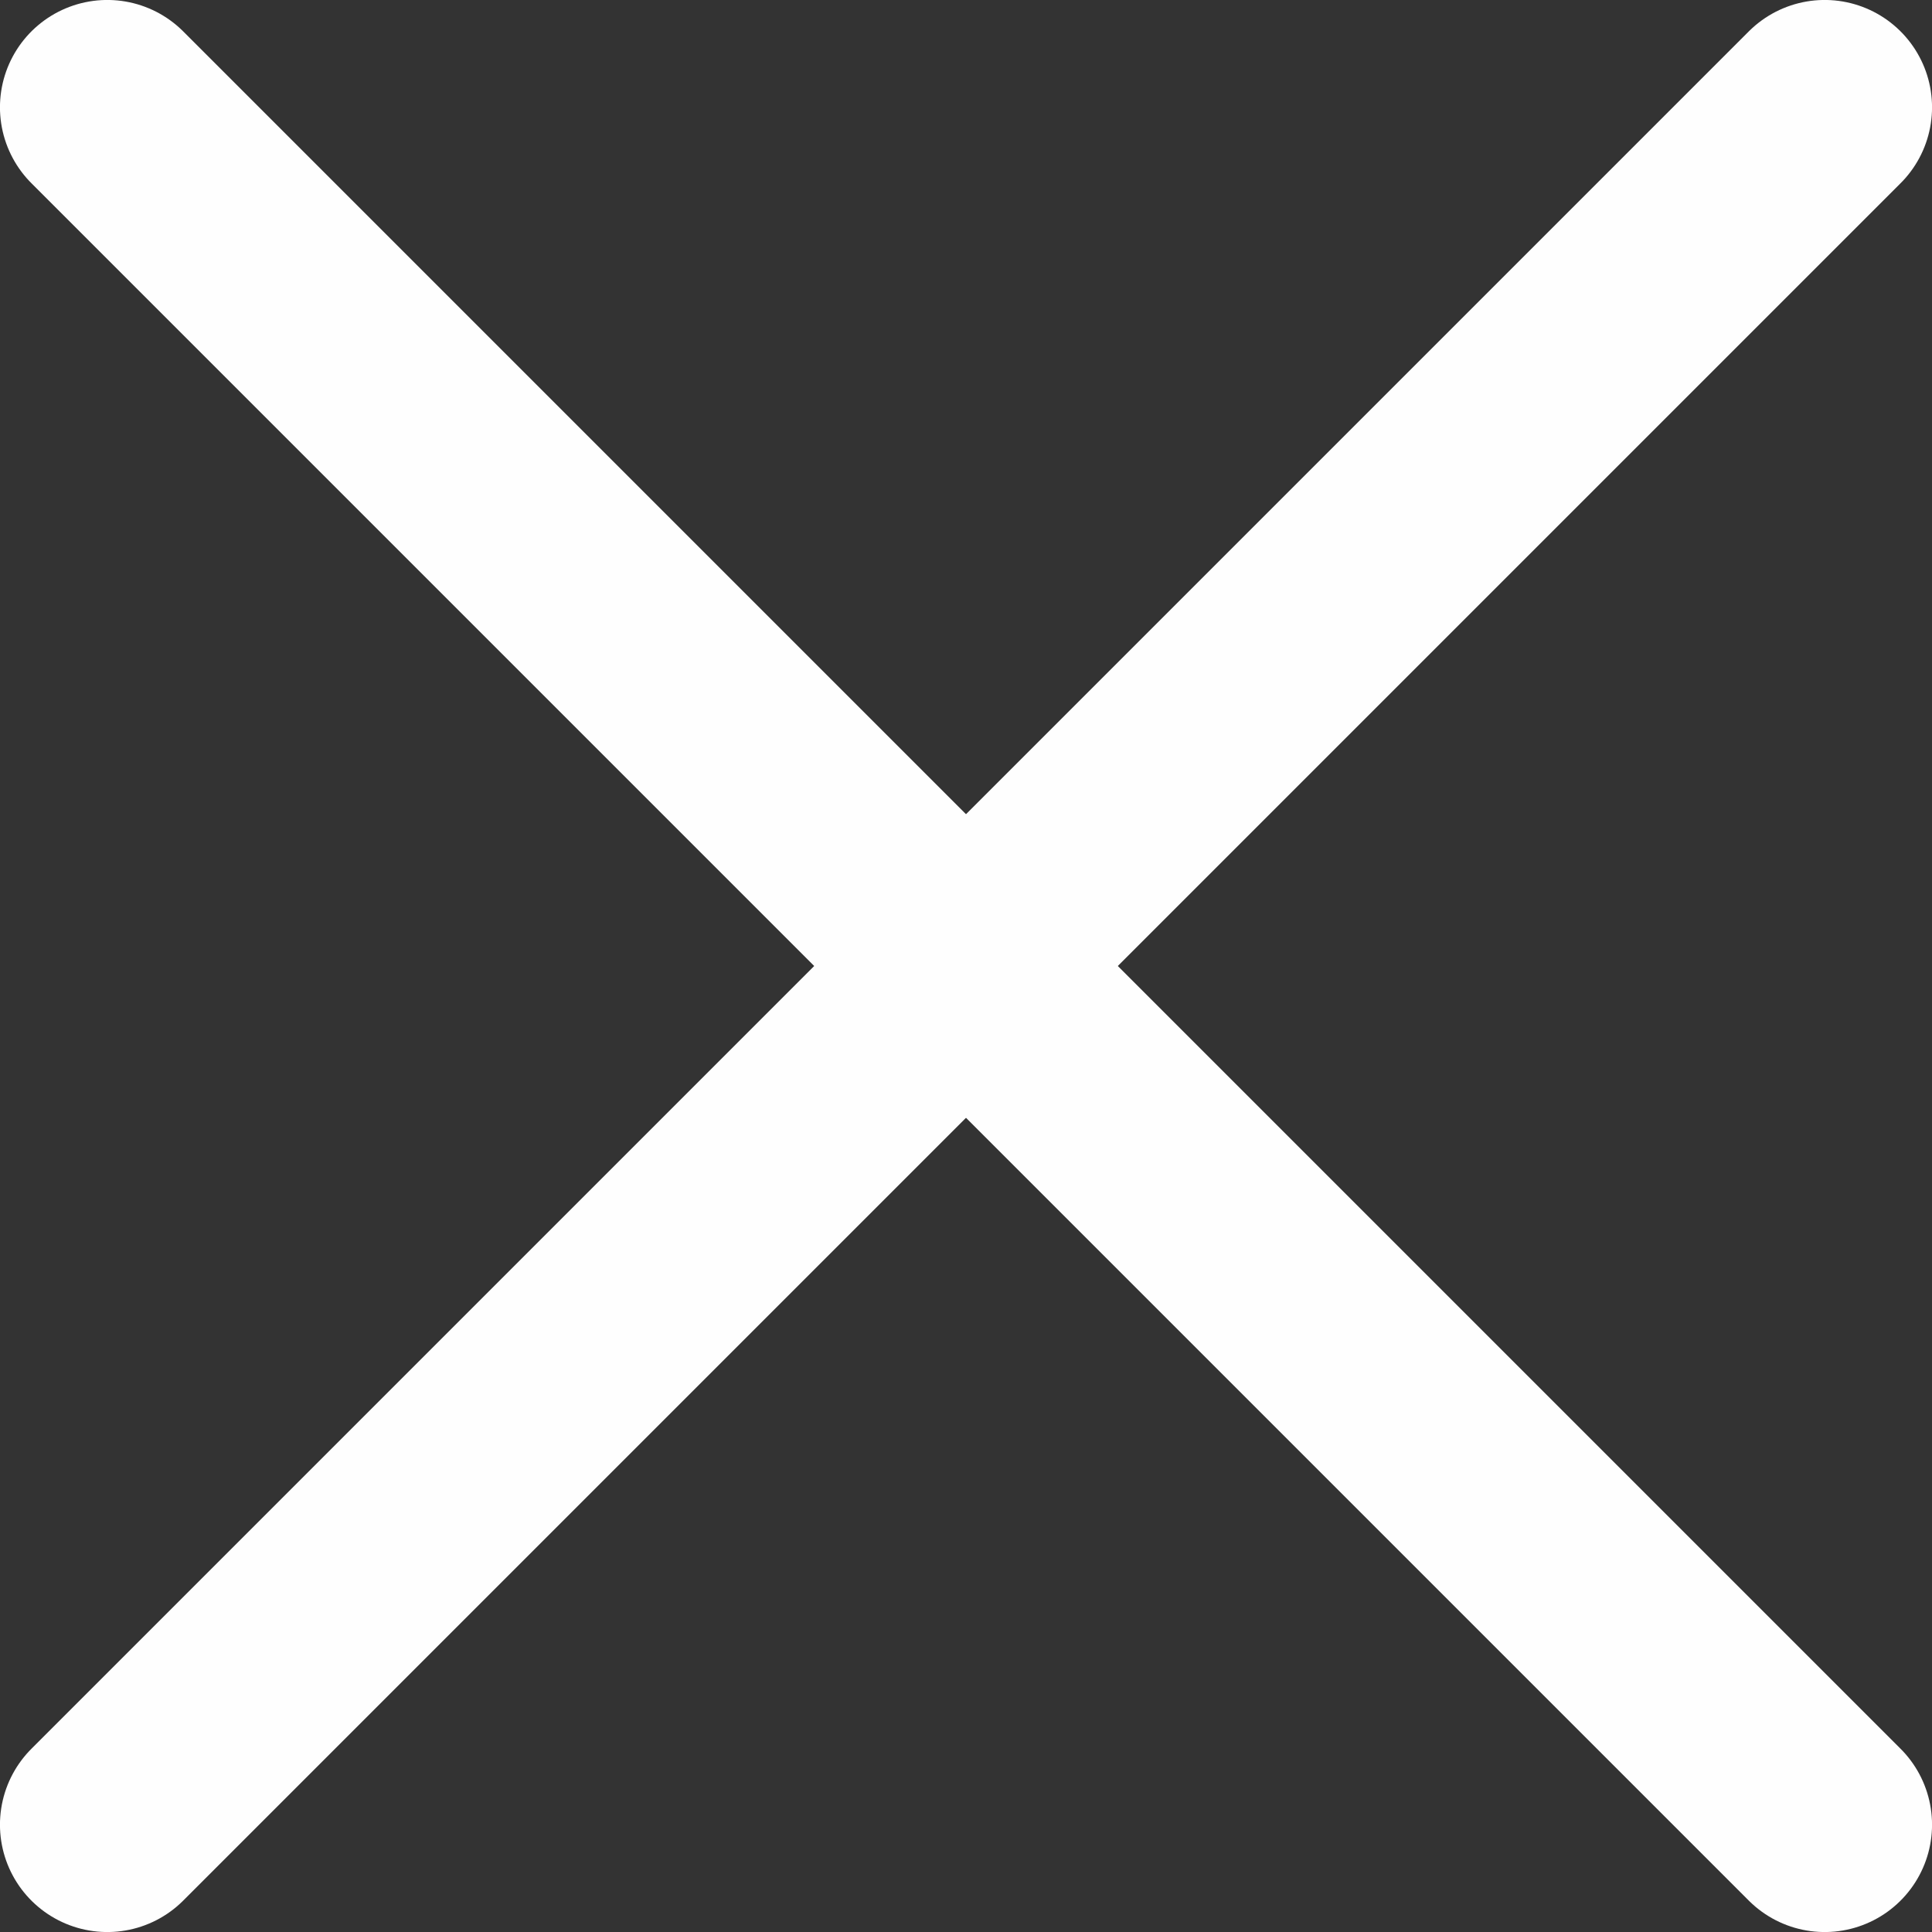 <svg width="24" height="24" viewBox="0 0 24 24" fill="none" xmlns="http://www.w3.org/2000/svg">
<rect x="0" y="0" width="24" height="24" fill="#333333" stroke="none"/>
<g id="icon" clip-path="url(#clip0_1319_5337)">
<path id="Vector" d="M22.667 1.333L1.333 22.667" stroke="#FEFEFE" stroke-width="2.667" stroke-linecap="round" stroke-linejoin="round"/>
<path id="Vector_2" d="M1.333 1.333L22.667 22.667" stroke="#FEFEFE" stroke-width="2.667" stroke-linecap="round" stroke-linejoin="round"/>
</g>
<defs>
<clipPath id="clip0_1319_5337">
<rect width="24" height="24" fill="white"/>
</clipPath>
</defs>
</svg>
